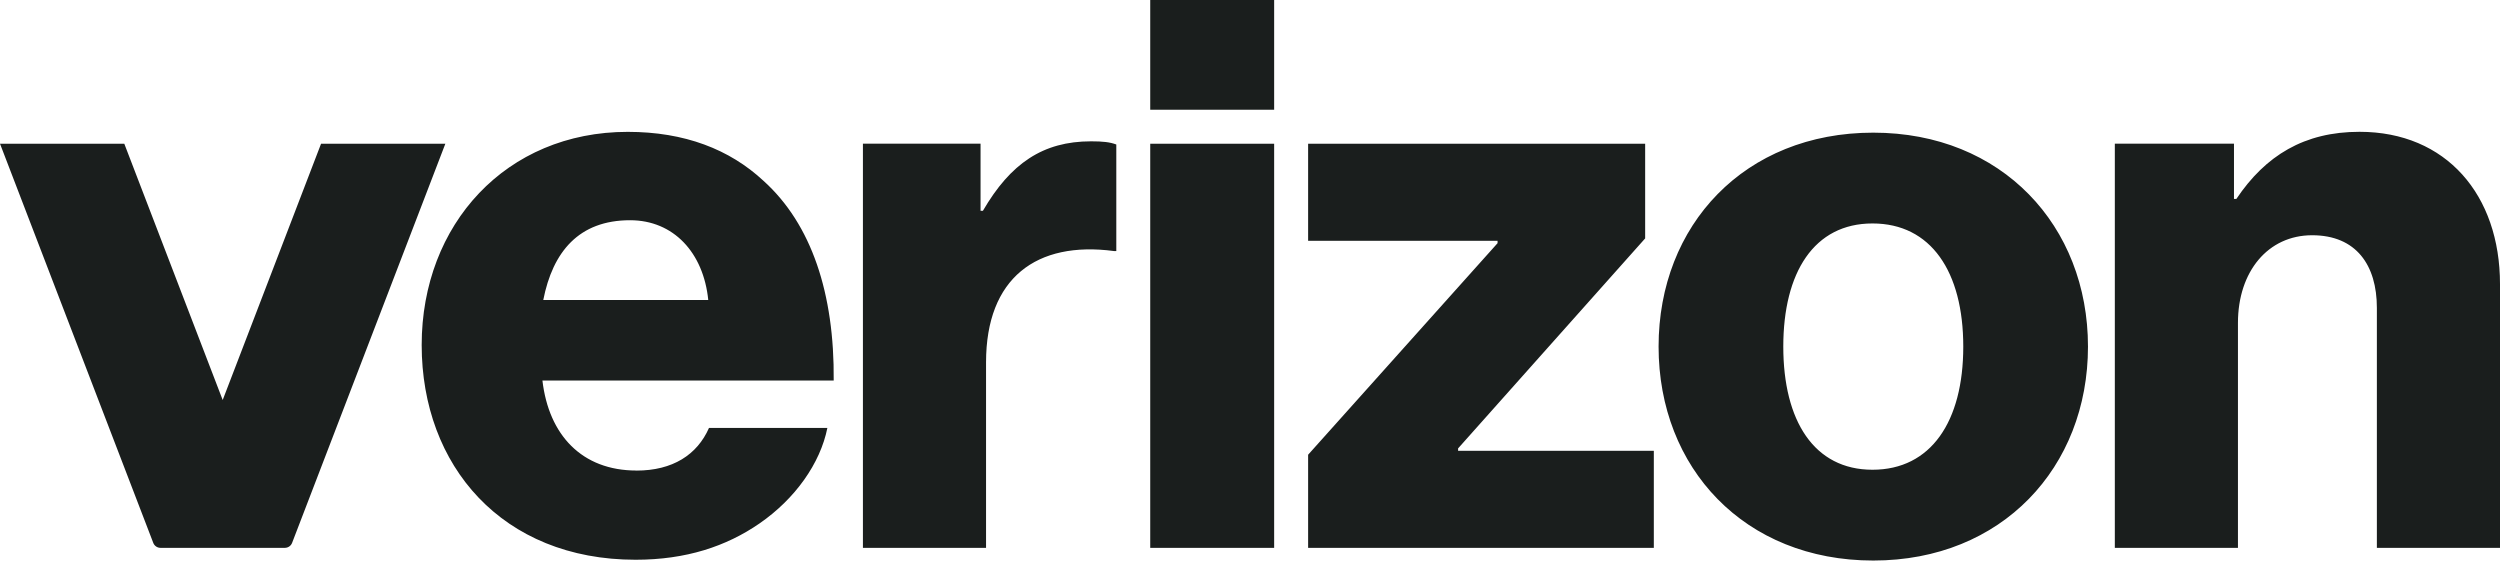 <svg width="446" height="100" viewBox="0 0 446 100" fill="none" xmlns="http://www.w3.org/2000/svg">
<path d="M334.193 23.666C357.148 23.666 372.496 40.289 372.496 61.833C372.496 83.377 357.148 100 334.193 100C311.238 100 295.891 83.519 295.891 61.833C295.891 40.147 311.238 23.666 334.193 23.666ZM111.985 23.524C122.12 23.524 130.152 26.627 136.204 32.256C144.792 39.997 148.874 52.396 148.732 67.887H96.769C97.901 77.608 103.812 83.943 113.531 83.943V83.953C120.008 83.953 124.373 81.133 126.484 76.344H147.602C146.338 82.68 141.832 89.016 135.497 93.382C129.586 97.464 122.402 99.859 113.39 99.859C89.596 99.859 75.229 83.095 75.228 61.551C75.228 40.006 90.303 23.524 111.985 23.524ZM39.728 71.362L57.279 25.637H79.452L52.113 96.842C51.907 97.386 51.393 97.734 50.812 97.737C50.816 97.737 50.819 97.738 50.822 97.738H28.631C28.634 97.738 28.637 97.737 28.64 97.737C28.059 97.734 27.545 97.386 27.339 96.842L0 25.637H22.173L39.728 71.362ZM194.643 25.212C196.754 25.212 198.018 25.354 199.149 25.778V44.786H198.725C184.923 42.957 175.911 49.576 175.911 64.643V97.737H153.945V25.627H174.931V37.602H175.354C180.275 29.154 186.055 25.212 194.643 25.212ZM227.308 97.737H205.201V25.637H227.308V97.737ZM293.496 42.532L260.124 79.993V80.417H295.042V97.737H233.369V81.124L267.166 43.381V42.957H233.369V25.637H293.496V42.532ZM420.933 23.515C436.421 23.515 446 34.783 446 50.698V97.737H424.034V54.922C424.034 47.322 420.367 41.967 412.486 41.967C404.605 41.967 399.25 48.444 399.25 57.6V97.737H377.285V25.627H398.543V35.489H398.968C404.172 27.739 411.081 23.515 420.933 23.515ZM334.052 39.864C323.625 39.864 318.139 48.595 318.139 61.833C318.139 75.071 323.625 83.802 334.052 83.802C344.478 83.802 350.248 75.212 350.248 61.833C350.248 48.454 344.478 39.864 334.052 39.864ZM112.409 39.289C103.256 39.289 98.608 44.928 96.921 53.518H126.353C125.504 45.069 120.158 39.289 112.409 39.289ZM227.308 19.574H205.201V0H227.308V19.574Z" fill="#1A1E1D"/>
</svg>
